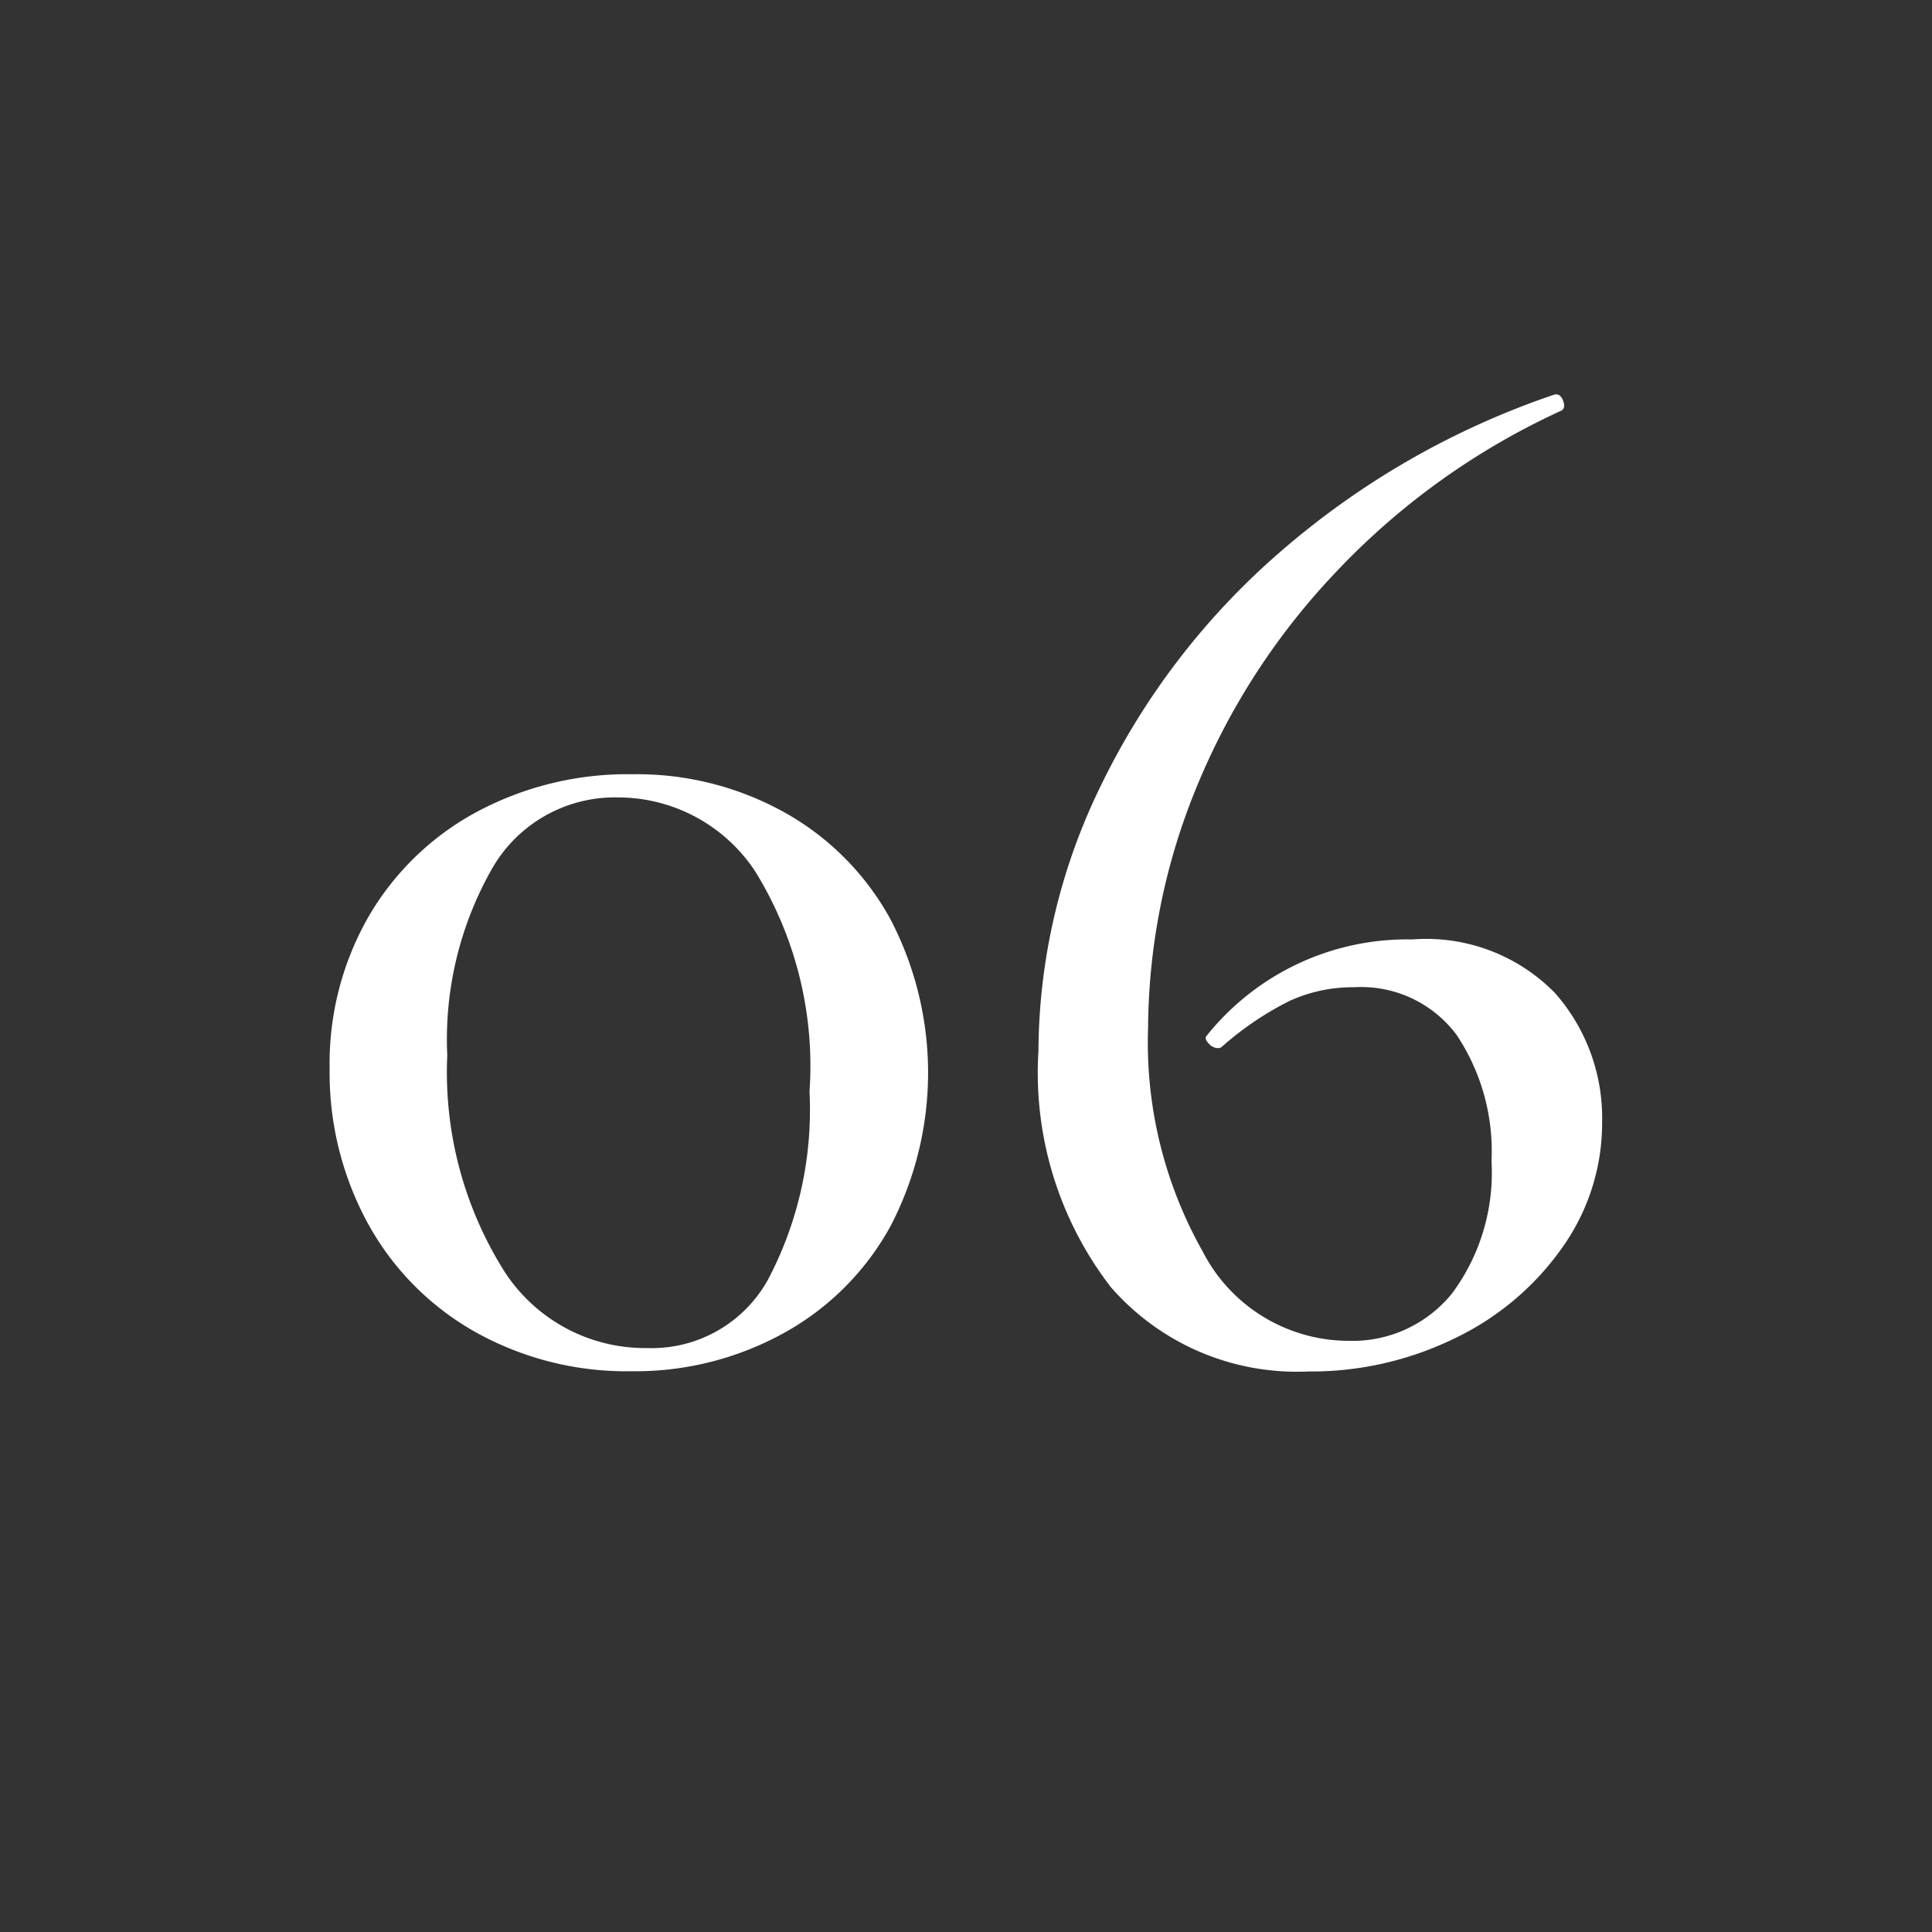 <svg xmlns="http://www.w3.org/2000/svg" width="40" height="40" viewBox="0 0 40 40"><rect x="0" y="0" width="40" height="40" fill="#333333" stroke="none"/><g transform="translate(-3789 10262.426)"><rect width="40" height="40" transform="translate(3789 -10262.426)" fill="none"/><path d="M13.07,28.39a6.41,6.41,0,0,1-3.225-.81,5.746,5.746,0,0,1-2.22-2.235,6.506,6.506,0,0,1-.8-3.225,6.106,6.106,0,0,1,.81-3.15,5.732,5.732,0,0,1,2.235-2.16,6.605,6.605,0,0,1,3.225-.78,6.278,6.278,0,0,1,3.165.8,5.623,5.623,0,0,1,2.175,2.2,6.872,6.872,0,0,1,0,6.36,5.6,5.6,0,0,1-2.19,2.2A6.361,6.361,0,0,1,13.07,28.39Zm.33-.48a2.749,2.749,0,0,0,2.505-1.425A7.536,7.536,0,0,0,16.76,22.6a7.664,7.664,0,0,0-1.125-4.56A3.4,3.4,0,0,0,12.8,16.51a2.927,2.927,0,0,0-2.61,1.47,7.152,7.152,0,0,0-.93,3.87,7.735,7.735,0,0,0,1.125,4.38A3.466,3.466,0,0,0,13.4,27.91Zm15.84-8.46a3.727,3.727,0,0,1,2.955,1.11,3.908,3.908,0,0,1,.975,2.67,4.446,4.446,0,0,1-.825,2.6,5.751,5.751,0,0,1-2.22,1.875,6.773,6.773,0,0,1-3.045.69A5.107,5.107,0,0,1,23,26.65a7.259,7.259,0,0,1-1.5-4.89,12.614,12.614,0,0,1,1.29-5.49,15.1,15.1,0,0,1,3.7-4.83A16.9,16.9,0,0,1,32.18,8.17q.12-.03.18.12t-.03.21a14.968,14.968,0,0,0-4.7,3.375,14.353,14.353,0,0,0-2.9,4.53,13.257,13.257,0,0,0-.96,4.875,8.785,8.785,0,0,0,1.125,4.62,3.4,3.4,0,0,0,3.015,1.86,2.649,2.649,0,0,0,2.16-.99,4.191,4.191,0,0,0,.81-2.73,4.338,4.338,0,0,0-.72-2.61,2.465,2.465,0,0,0-2.13-.99,3.136,3.136,0,0,0-1.335.285,6.472,6.472,0,0,0-1.395.945.122.122,0,0,1-.09.03.259.259,0,0,1-.18-.09q-.09-.09-.06-.15A5.314,5.314,0,0,1,29.24,19.45Z" transform="translate(3789 -10262.426)" fill="#fff"/></g></svg>
